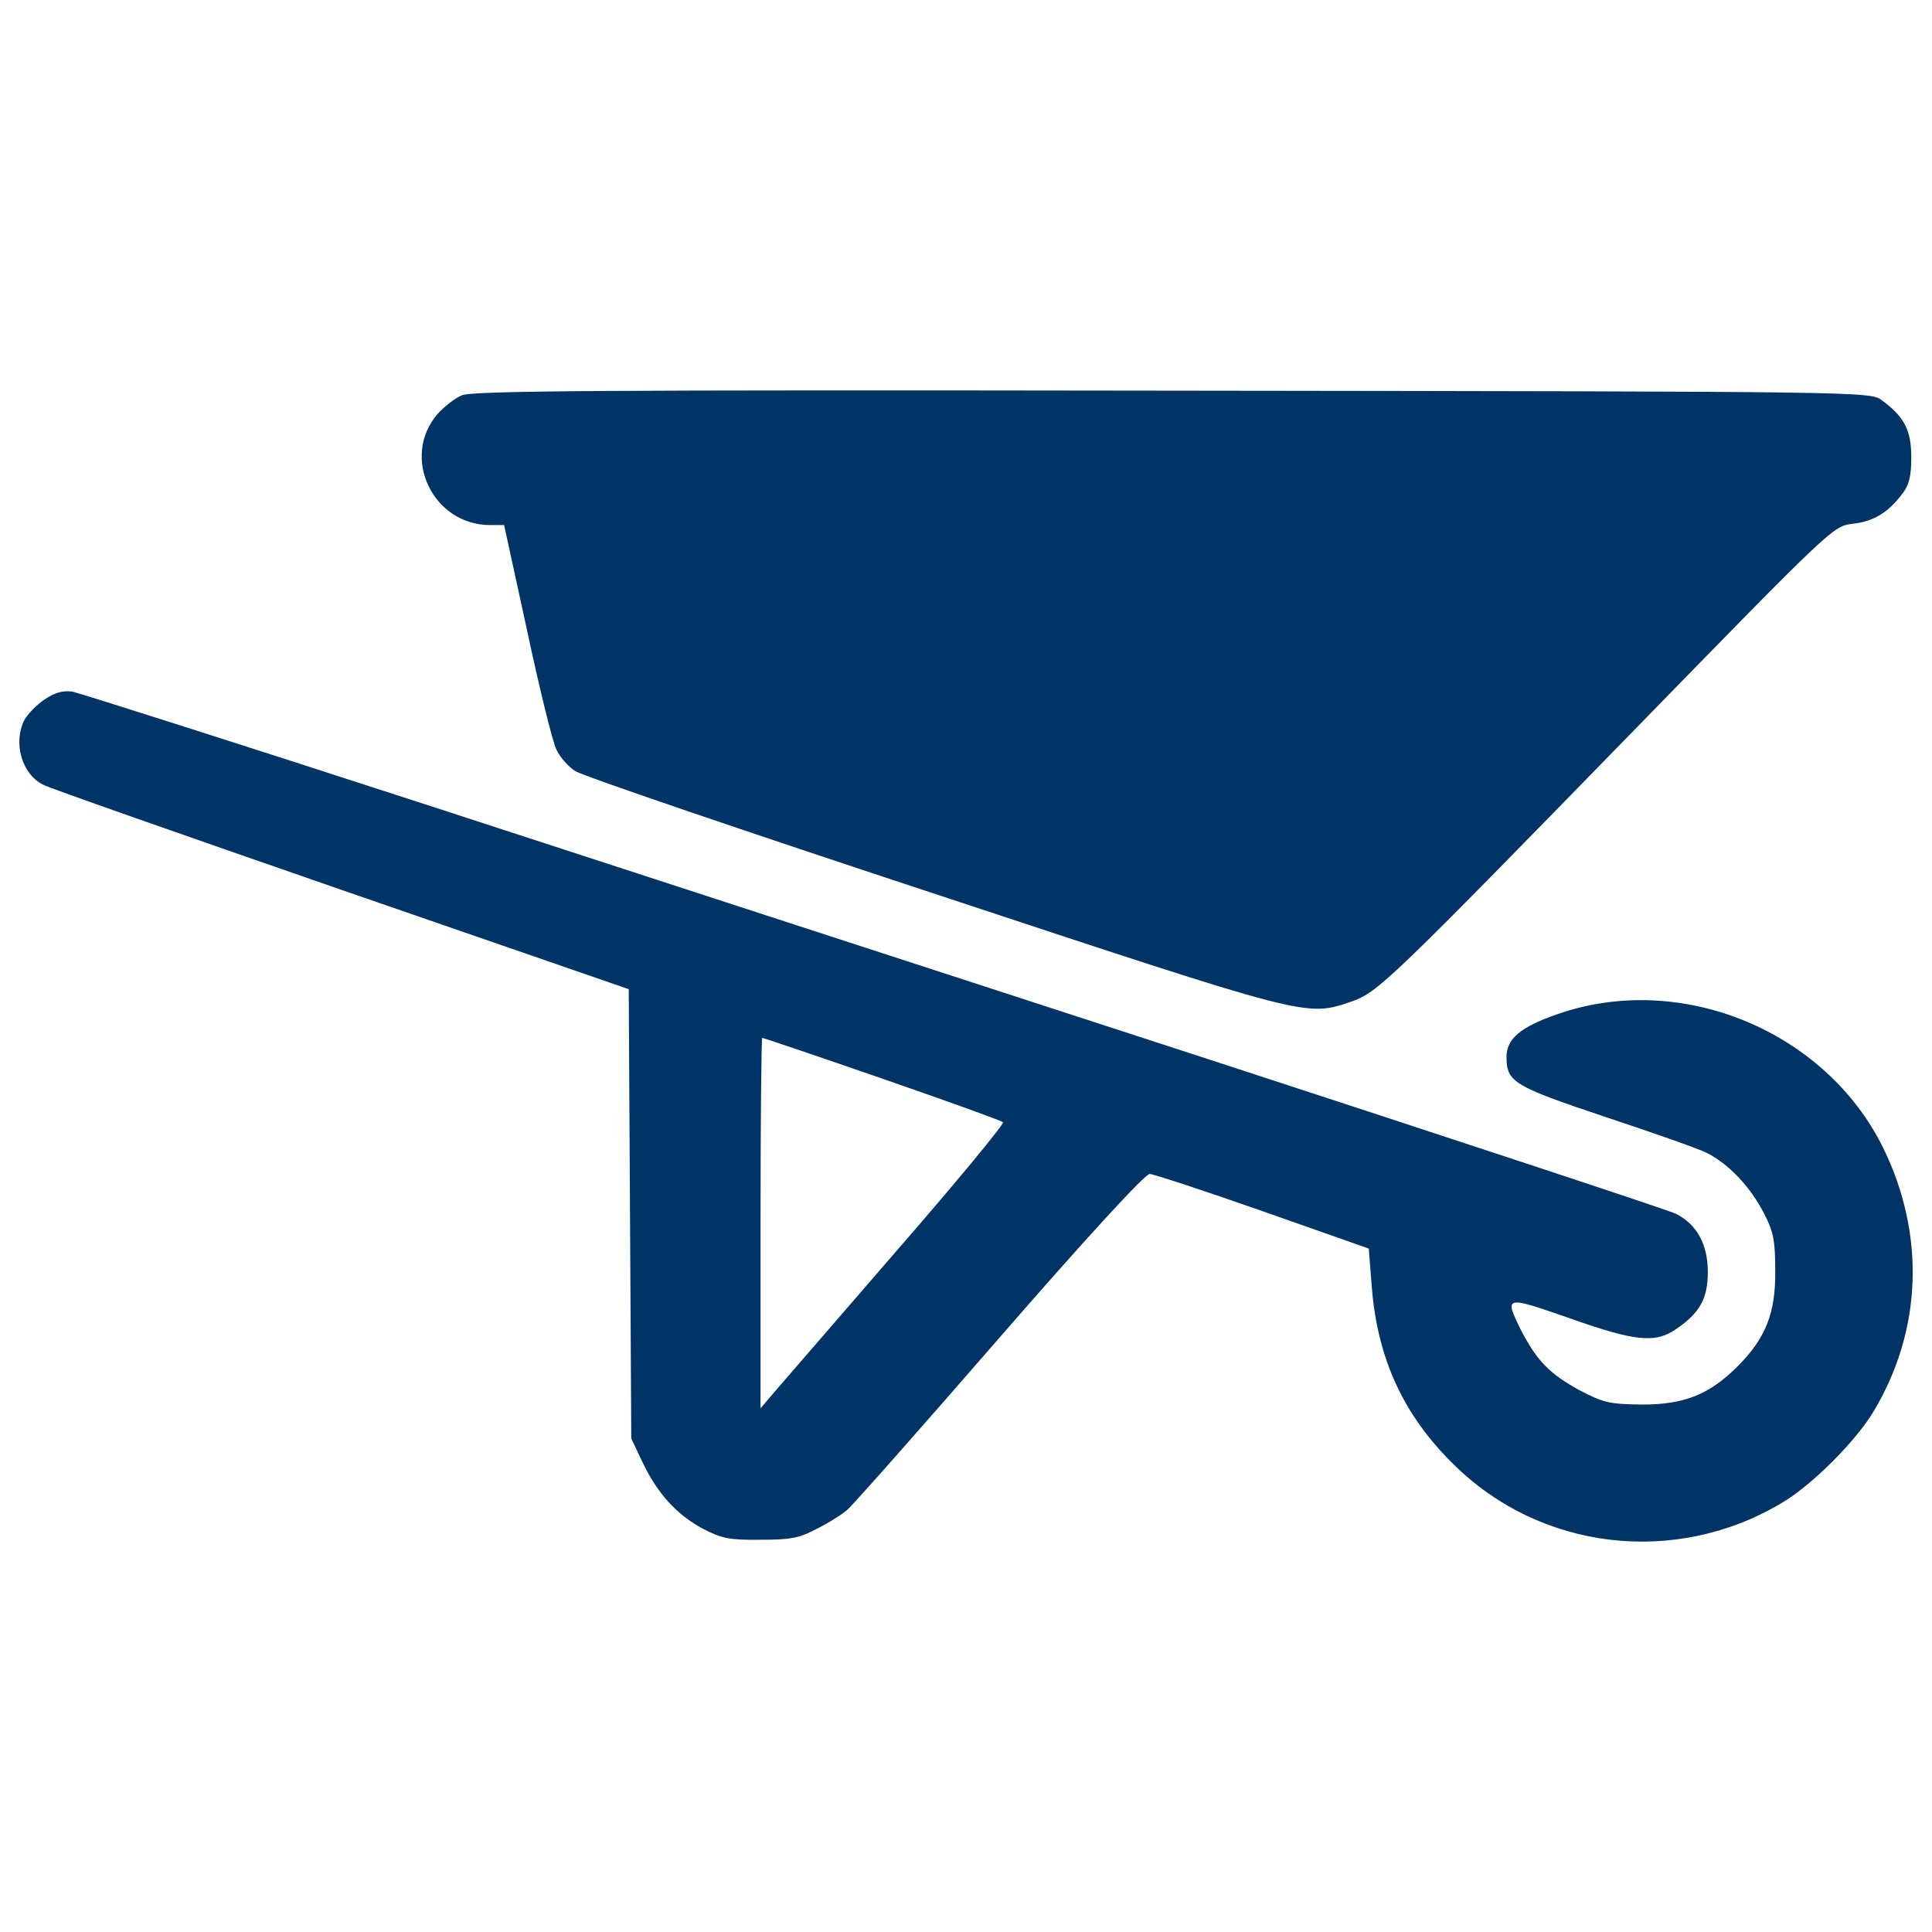 <?xml version="1.0" encoding="utf-8"?>
<!-- Generator: Adobe Illustrator 24.0.3, SVG Export Plug-In . SVG Version: 6.00 Build 0)  -->
<svg version="1.1" id="Layer_1" xmlns="http://www.w3.org/2000/svg" xmlns:xlink="http://www.w3.org/1999/xlink" x="0px" y="0px"
	 viewBox="0 0 1000 1000" style="enable-background:new 0 0 1000 1000;" xml:space="preserve">
<style type="text/css">
	.st0{fill:#003366;}
</style>
<g>
	<g transform="translate(0,511) scale(0.1,-0.1)">
		<path class="st0" d="M2389.9,3063.6c-37.3-15.4-94.3-61.4-127.2-98.7c-188.7-223.8-21.9-572.6,274.2-572.6h72.4l118.5-544.1
			c63.6-298.3,131.6-574.8,151.4-616.5c17.6-39.5,63.6-92.1,100.9-114.1c37.3-24.1,873.1-309.3,1858.1-634
			C6781.9-159,6757.7-154.7,6996.9-73.5c136,48.3,197.4,107.5,1461.1,1404c1024.5,1050.8,1028.9,1055.2,1129.8,1068.4
			c109.7,11,186.5,59.2,258.9,155.8c35.1,43.9,46.1,92.1,46.1,188.7c0,138.2-35.1,208.4-151.4,294c-59.2,46.1-61.4,46.1-3672.4,50.5
			C3098.5,3092.1,2444.8,3087.8,2389.9,3063.6z"/>
		<path class="st0" d="M229.1,1488.5c-41.7-28.5-87.7-76.8-103.1-105.3c-59.2-118.5-13.2-280.8,98.7-335.6
			C257.6,1030,953,786.5,1769.1,503.5L3254.3-9.9l6.6-1162.7l6.6-1162.7l57-120.7c76.8-162.3,177.7-274.2,313.7-346.6
			c96.5-50.4,138.2-59.2,298.4-57.1c160.1,0,201.8,8.8,296.2,59.2c61.4,30.7,129.4,74.6,153.6,96.5
			c26.3,21.9,379.5,421.2,785.4,888.5c449.7,517.7,756.9,851.2,778.8,849c19.8,0,285.2-87.8,585.7-193l548.4-193l15.4-195.3
			c28.5-370.7,162.3-664.7,421.2-919.2c449.7-447.5,1147.3-530.9,1698-204c158,92.1,390.5,324.7,482.6,482.6
			c247.9,419,263.3,910.4,46.1,1355.7C9449.6-225,8699.4,84.3,8061-139.5c-190.9-65.8-263.3-127.2-263.3-221.6
			c0-129.4,37.3-151.4,509-309.3c245.7-81.2,482.6-164.5,526.5-186.5c114.1-57,226-175.5,296.2-311.5
			c50.4-96.5,59.2-142.6,59.2-300.6c2.2-219.4-50.5-348.8-195.3-493.6S8719.1-2160,8499.7-2160c-168.9,2.2-199.6,8.8-324.7,74.6
			c-153.6,83.4-221.6,153.6-302.7,311.5c-87.8,177.7-83.4,177.7,250.1,61.4c340-120.7,445.3-131.6,552.8-57
			c122.8,83.4,164.5,158,164.5,296.2c0,142.6-57,245.7-164.5,300.6C8640-1155,7562.9-799.6,6279.5-380.6
			C4996.1,36.2,3157.7,635.1,2194.7,948.8C1229.4,1262.5,409,1523.6,373.8,1530.2C325.6,1536.8,283.9,1525.8,229.1,1488.5z
			 M4566.2-472.8c335.6-116.3,616.5-217.2,625.2-226c8.8-6.6-236.9-304.9-546.3-660.3c-307.1-355.4-594.5-686.6-634-732.7
			l-74.6-87.8v958.7c0,526.5,4.4,958.7,8.8,958.7C3951.9-262.1,4230.5-356.5,4566.2-472.8z"/>
	</g>
</g>
</svg>
